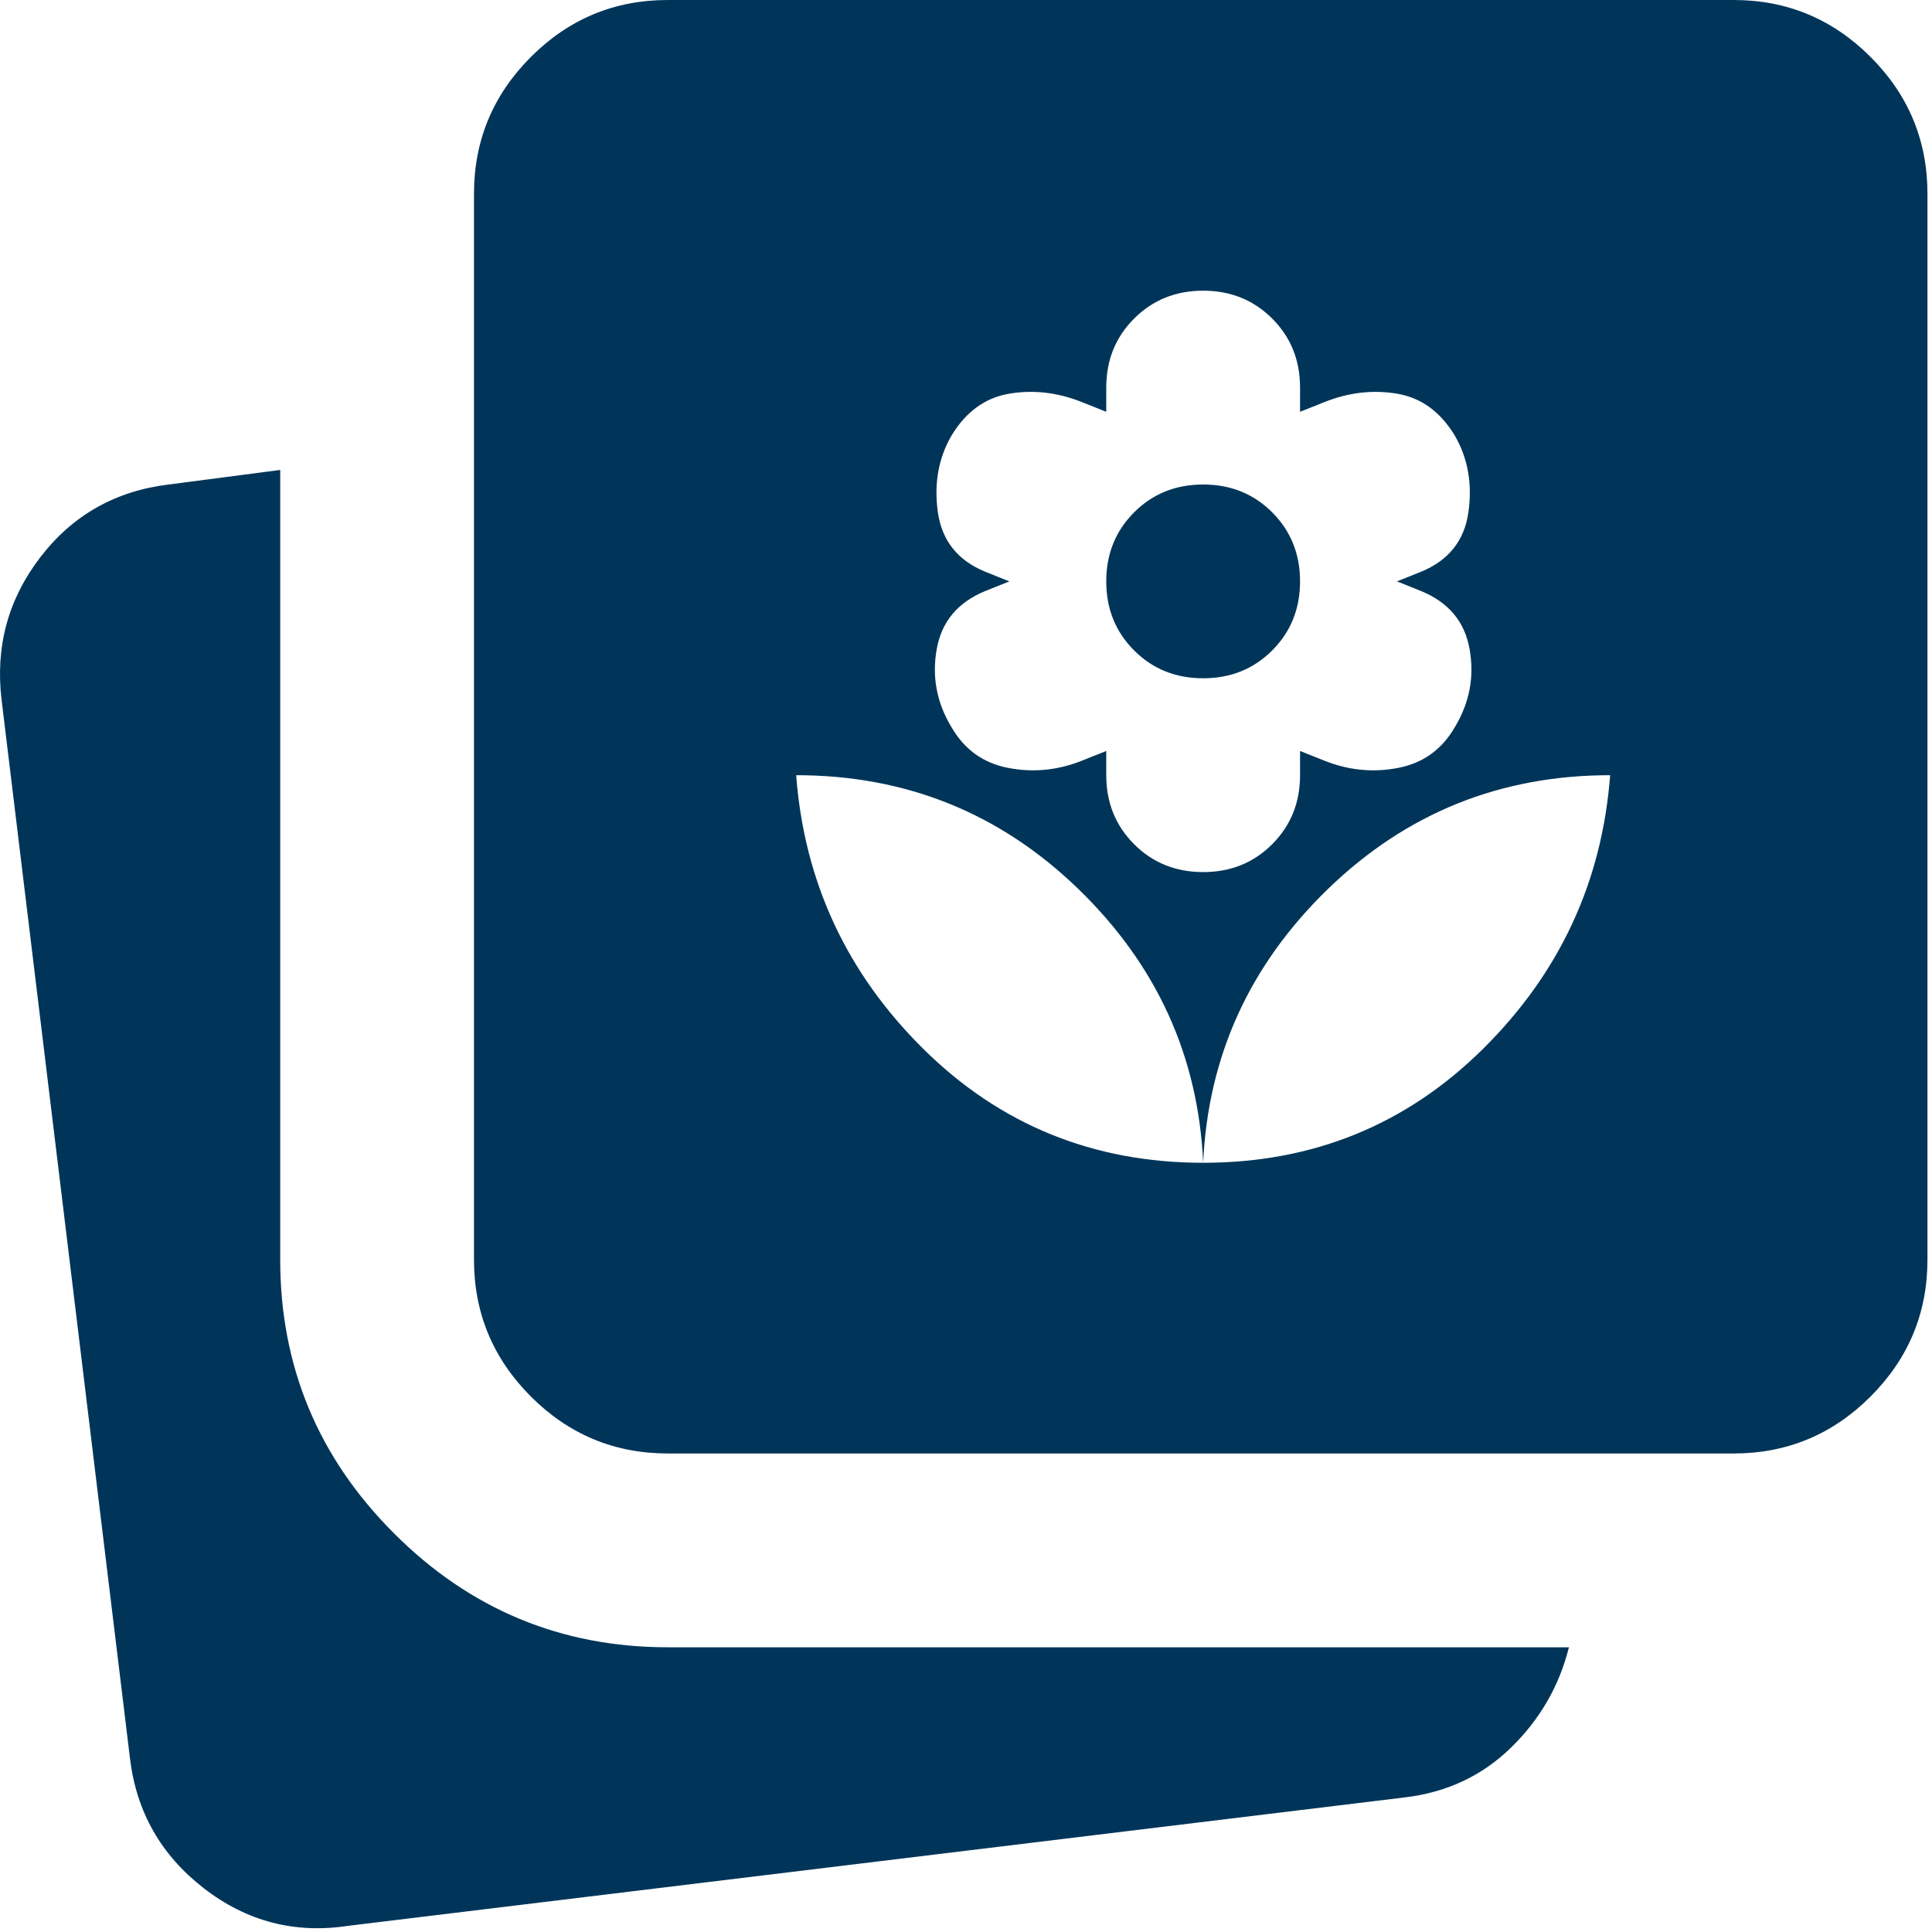 <?xml version="1.0" encoding="UTF-8"?> <svg xmlns="http://www.w3.org/2000/svg" width="54" height="54" viewBox="0 0 54 54" fill="none"><path d="M33.629 32.5C36.698 32.5 39.305 31.439 41.449 29.318C43.593 27.196 44.778 24.646 45.004 21.667C41.934 21.667 39.305 22.727 37.115 24.849C34.926 26.971 33.764 29.521 33.629 32.5ZM33.629 32.5C33.493 29.521 32.331 26.971 30.142 24.849C27.952 22.727 25.323 21.667 22.253 21.667C22.479 24.646 23.664 27.196 25.808 29.318C27.952 31.439 30.559 32.5 33.629 32.5ZM33.629 24.375C34.396 24.375 35.039 24.116 35.558 23.596C36.077 23.077 36.337 22.434 36.337 21.667V20.99L37.014 21.26C37.691 21.531 38.379 21.599 39.079 21.463C39.779 21.328 40.309 20.944 40.67 20.312C41.076 19.635 41.212 18.913 41.076 18.146C40.941 17.378 40.49 16.837 39.722 16.521L39.045 16.25L39.722 15.979C40.49 15.663 40.93 15.11 41.042 14.32C41.155 13.53 41.031 12.819 40.67 12.188C40.264 11.51 39.722 11.116 39.045 11.003C38.368 10.89 37.691 10.969 37.014 11.24L36.337 11.51V10.833C36.337 10.066 36.077 9.423 35.558 8.904C35.039 8.385 34.396 8.125 33.629 8.125C32.861 8.125 32.218 8.385 31.699 8.904C31.18 9.423 30.92 10.066 30.92 10.833V11.51L30.243 11.24C29.566 10.969 28.889 10.89 28.212 11.003C27.535 11.116 26.993 11.51 26.587 12.188C26.226 12.819 26.102 13.53 26.214 14.32C26.327 15.11 26.767 15.663 27.535 15.979L28.212 16.25L27.535 16.521C26.767 16.837 26.316 17.378 26.181 18.146C26.045 18.913 26.181 19.635 26.587 20.312C26.948 20.944 27.478 21.328 28.178 21.463C28.878 21.599 29.566 21.531 30.243 21.26L30.92 20.99V21.667C30.92 22.434 31.18 23.077 31.699 23.596C32.218 24.116 32.861 24.375 33.629 24.375ZM33.629 18.958C32.861 18.958 32.218 18.699 31.699 18.18C31.18 17.661 30.92 17.017 30.92 16.25C30.92 15.483 31.18 14.839 31.699 14.32C32.218 13.801 32.861 13.542 33.629 13.542C34.396 13.542 35.039 13.801 35.558 14.32C36.077 14.839 36.337 15.483 36.337 16.25C36.337 17.017 36.077 17.661 35.558 18.18C35.039 18.699 34.396 18.958 33.629 18.958ZM9.727 53.828C8.238 54.054 6.895 53.704 5.699 52.779C4.503 51.853 3.814 50.646 3.634 49.156L0.045 19.568C-0.135 18.078 0.226 16.747 1.128 15.573C2.031 14.399 3.227 13.722 4.717 13.542L7.832 13.135V35.208C7.832 38.188 8.892 40.738 11.014 42.859C13.135 44.981 15.686 46.042 18.665 46.042H43.852C43.582 47.125 43.04 48.062 42.227 48.852C41.415 49.642 40.422 50.104 39.248 50.24L9.727 53.828ZM18.665 40.625C17.175 40.625 15.9 40.095 14.839 39.034C13.779 37.973 13.248 36.698 13.248 35.208V5.417C13.248 3.927 13.779 2.652 14.839 1.591C15.9 0.53 17.175 0 18.665 0H48.457C49.946 0 51.221 0.53 52.282 1.591C53.343 2.652 53.873 3.927 53.873 5.417V35.208C53.873 36.698 53.343 37.973 52.282 39.034C51.221 40.095 49.946 40.625 48.457 40.625H18.665Z" fill="#003559"></path></svg> 